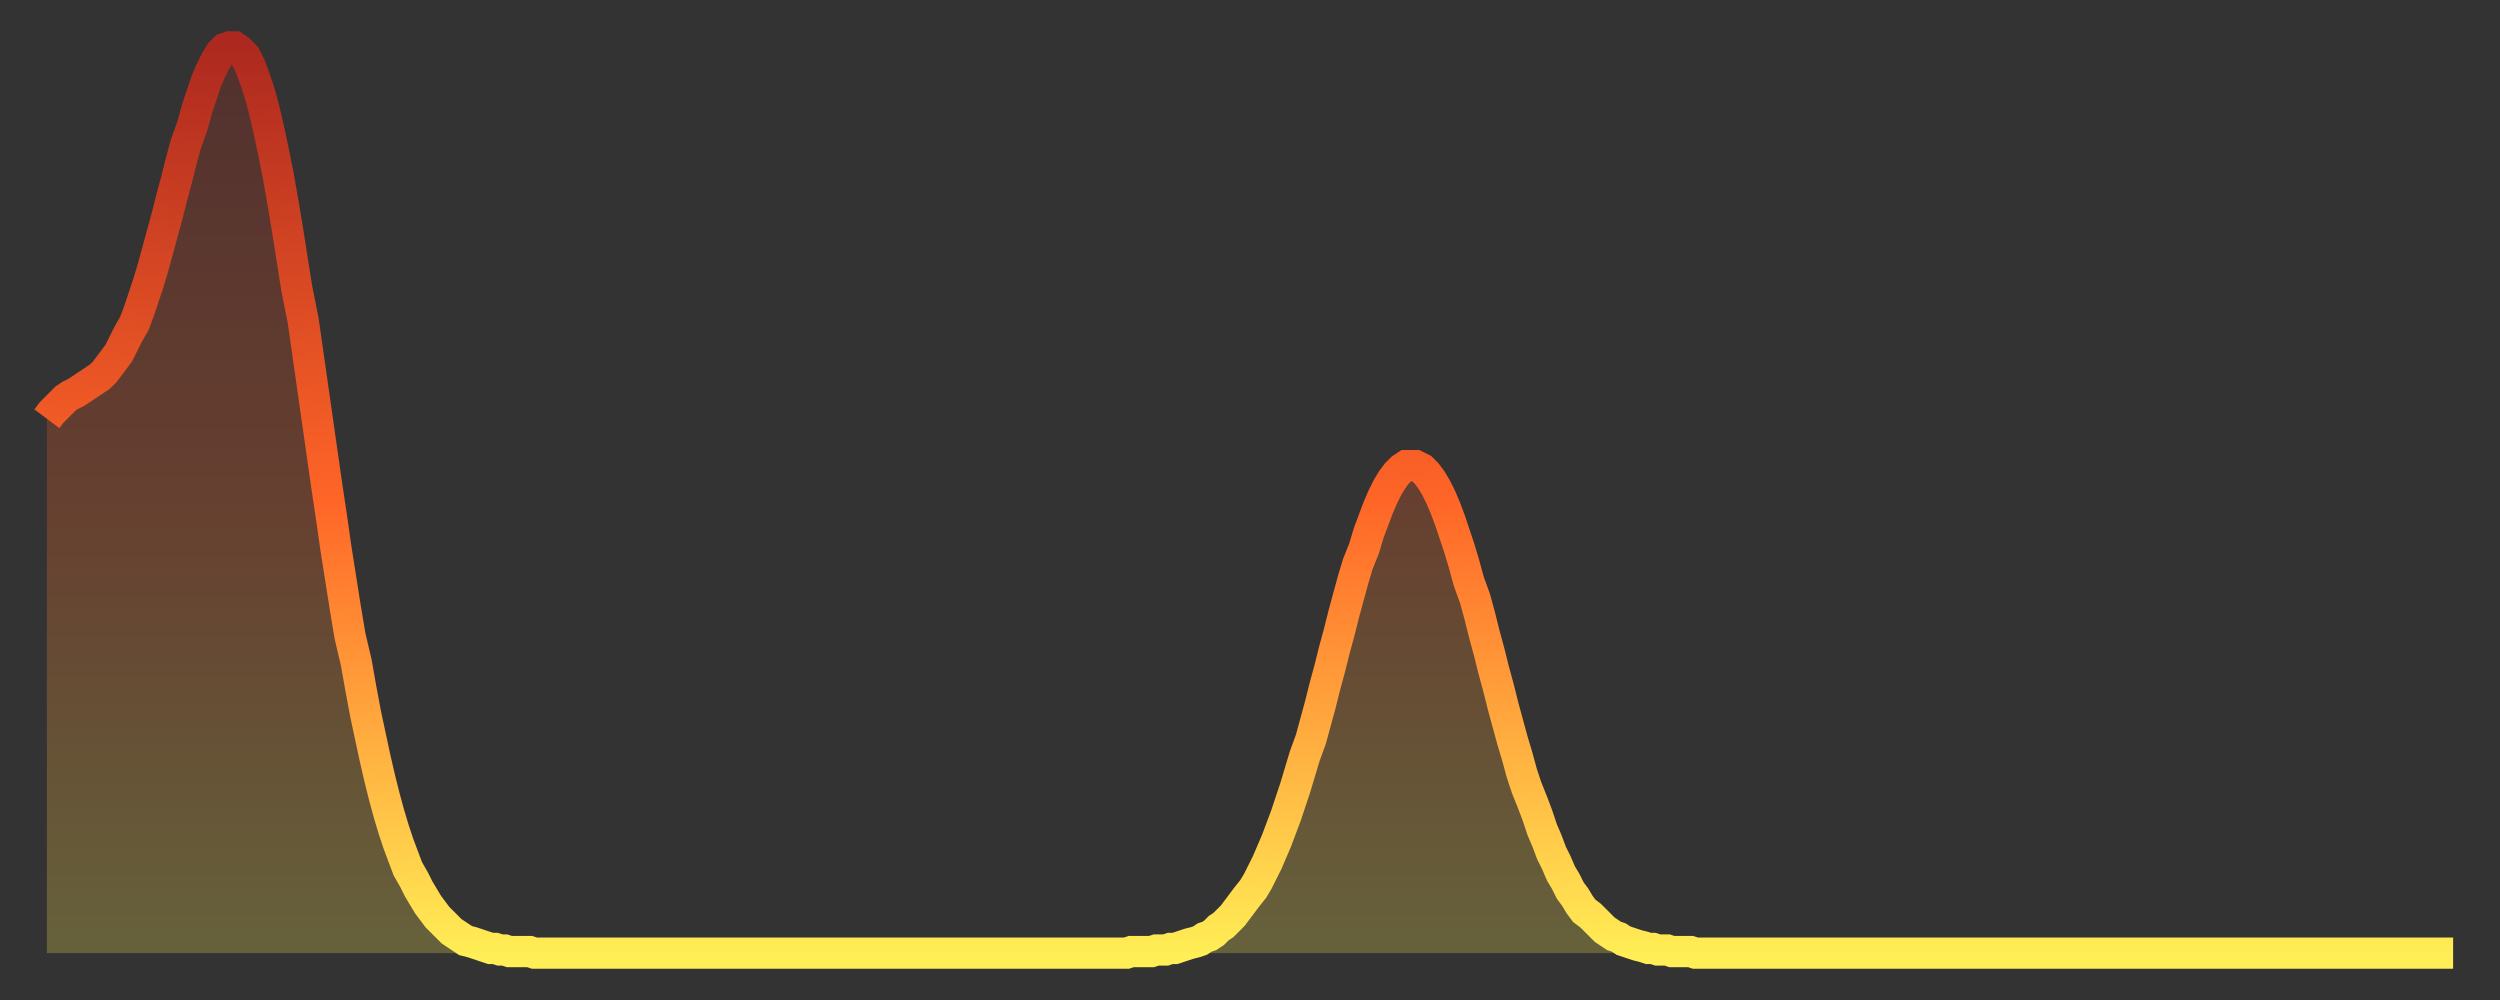 <?xml version="1.0" encoding="utf-8" ?>
<svg baseProfile="full" height="64" version="1.1" width="160" xmlns="http://www.w3.org/2000/svg" xmlns:ev="http://www.w3.org/2001/xml-events" xmlns:xlink="http://www.w3.org/1999/xlink"><rect width="100%" height="100%" fill="#333333" stroke="none"/><defs><linearGradient id="id251172" x1="0" x2="0" y1="0" y2="1"><stop offset="0%" stop-color="#ad291f" /><stop offset="50%" stop-color="#ff6527" /><stop offset="100%" stop-color="#ffee55" /></linearGradient></defs><g transform="translate(3,3)"><g><path d="M 0.0 23.8 0.3 23.4 0.6 23.1 0.9 22.8 1.2 22.5 1.5 22.3 1.9 22.1 2.2 21.9 2.5 21.7 2.8 21.5 3.1 21.3 3.4 21.1 3.7 20.8 4.0 20.4 4.3 20.0 4.6 19.6 4.9 19.0 5.2 18.4 5.6 17.7 5.9 16.9 6.2 16.0 6.5 15.1 6.8 14.1 7.1 13.0 7.4 11.9 7.7 10.8 8.0 9.6 8.3 8.5 8.6 7.3 8.9 6.2 9.3 5.1 9.6 4.0 9.9 3.1 10.2 2.2 10.5 1.5 10.8 0.9 11.1 0.4 11.4 0.1 11.7 0.0 12.0 0.0 12.3 0.2 12.7 0.6 13.0 1.2 13.3 2.0 13.6 2.9 13.9 4.0 14.2 5.3 14.5 6.7 14.8 8.2 15.1 9.9 15.4 11.7 15.7 13.6 16.0 15.5 16.4 17.5 16.7 19.6 17.0 21.7 17.3 23.8 17.6 25.9 17.9 28.0 18.2 30.0 18.5 32.1 18.8 34.0 19.1 35.9 19.4 37.7 19.8 39.4 20.1 41.1 20.4 42.7 20.7 44.1 21.0 45.5 21.3 46.8 21.6 48.0 21.9 49.1 22.2 50.1 22.5 51.0 22.8 51.8 23.1 52.6 23.5 53.3 23.8 53.9 24.1 54.4 24.4 54.9 24.7 55.3 25.0 55.7 25.3 56.0 25.6 56.3 25.9 56.6 26.2 56.8 26.5 57.0 26.8 57.2 27.2 57.3 27.5 57.4 27.8 57.5 28.1 57.6 28.4 57.7 28.7 57.7 29.0 57.8 29.3 57.8 29.6 57.9 29.9 57.9 30.2 57.9 30.6 57.9 30.9 57.9 31.2 58.0 31.5 58.0 31.8 58.0 32.1 58.0 32.4 58.0 32.7 58.0 33.0 58.0 33.3 58.0 33.6 58.0 33.9 58.0 34.3 58.0 34.6 58.0 34.9 58.0 35.2 58.0 35.5 58.0 35.8 58.0 36.1 58.0 36.4 58.0 36.7 58.0 37.0 58.0 37.3 58.0 37.7 58.0 38.0 58.0 38.3 58.0 38.6 58.0 38.9 58.0 39.2 58.0 39.5 58.0 39.8 58.0 40.1 58.0 40.4 58.0 40.7 58.0 41.0 58.0 41.4 58.0 41.7 58.0 42.0 58.0 42.3 58.0 42.6 58.0 42.9 58.0 43.2 58.0 43.5 58.0 43.8 58.0 44.1 58.0 44.4 58.0 44.7 58.0 45.1 58.0 45.4 58.0 45.7 58.0 46.0 58.0 46.3 58.0 46.6 58.0 46.9 58.0 47.2 58.0 47.5 58.0 47.8 58.0 48.1 58.0 48.5 58.0 48.8 58.0 49.1 58.0 49.4 58.0 49.7 58.0 50.0 58.0 50.3 58.0 50.6 58.0 50.9 58.0 51.2 58.0 51.5 58.0 51.8 58.0 52.2 58.0 52.5 58.0 52.8 58.0 53.1 58.0 53.4 58.0 53.7 58.0 54.0 58.0 54.3 58.0 54.6 58.0 54.9 58.0 55.2 58.0 55.6 58.0 55.9 58.0 56.2 58.0 56.5 58.0 56.8 58.0 57.1 58.0 57.4 58.0 57.7 58.0 58.0 58.0 58.3 58.0 58.6 58.0 58.9 58.0 59.3 58.0 59.6 58.0 59.9 58.0 60.2 58.0 60.5 58.0 60.8 58.0 61.1 58.0 61.4 58.0 61.7 58.0 62.0 58.0 62.3 58.0 62.6 58.0 63.0 58.0 63.3 58.0 63.6 58.0 63.9 58.0 64.2 58.0 64.5 58.0 64.8 58.0 65.1 58.0 65.4 58.0 65.7 58.0 66.0 58.0 66.4 58.0 66.7 58.0 67.0 58.0 67.3 58.0 67.6 58.0 67.9 58.0 68.2 58.0 68.5 58.0 68.8 58.0 69.1 58.0 69.4 57.9 69.7 57.9 70.1 57.9 70.4 57.9 70.7 57.9 71.0 57.8 71.3 57.8 71.6 57.8 71.9 57.7 72.2 57.7 72.5 57.6 72.8 57.5 73.1 57.4 73.5 57.3 73.8 57.2 74.1 57.0 74.4 56.9 74.7 56.7 75.0 56.4 75.3 56.2 75.6 55.9 75.9 55.6 76.2 55.2 76.5 54.8 76.8 54.4 77.2 53.9 77.5 53.4 77.8 52.8 78.1 52.2 78.4 51.5 78.7 50.8 79.0 50.0 79.3 49.2 79.6 48.3 79.9 47.4 80.2 46.4 80.5 45.4 80.9 44.3 81.2 43.2 81.5 42.1 81.8 40.9 82.1 39.8 82.4 38.6 82.7 37.5 83.0 36.3 83.3 35.2 83.6 34.1 83.9 33.1 84.3 32.1 84.6 31.1 84.9 30.3 85.2 29.5 85.5 28.8 85.8 28.2 86.1 27.7 86.4 27.3 86.7 27.0 87.0 26.8 87.3 26.8 87.6 26.8 88.0 27.0 88.3 27.3 88.6 27.7 88.9 28.2 89.2 28.8 89.5 29.5 89.8 30.3 90.1 31.2 90.4 32.1 90.7 33.1 91.0 34.2 91.4 35.3 91.7 36.4 92.0 37.6 92.3 38.7 92.6 39.9 92.9 41.0 93.2 42.2 93.5 43.3 93.8 44.4 94.1 45.4 94.4 46.5 94.7 47.4 95.1 48.4 95.4 49.2 95.7 50.1 96.0 50.8 96.3 51.6 96.6 52.2 96.9 52.9 97.2 53.4 97.5 54.0 97.8 54.4 98.1 54.9 98.4 55.3 98.8 55.6 99.1 55.9 99.4 56.2 99.7 56.5 100.0 56.7 100.3 56.9 100.6 57.0 100.9 57.2 101.2 57.3 101.5 57.4 101.8 57.5 102.2 57.6 102.5 57.7 102.8 57.7 103.1 57.8 103.4 57.8 103.7 57.8 104.0 57.9 104.3 57.9 104.6 57.9 104.9 57.9 105.2 57.9 105.5 58.0 105.9 58.0 106.2 58.0 106.5 58.0 106.8 58.0 107.1 58.0 107.4 58.0 107.7 58.0 108.0 58.0 108.3 58.0 108.6 58.0 108.9 58.0 109.3 58.0 109.6 58.0 109.9 58.0 110.2 58.0 110.5 58.0 110.8 58.0 111.1 58.0 111.4 58.0 111.7 58.0 112.0 58.0 112.3 58.0 112.6 58.0 113.0 58.0 113.3 58.0 113.6 58.0 113.9 58.0 114.2 58.0 114.5 58.0 114.8 58.0 115.1 58.0 115.4 58.0 115.7 58.0 116.0 58.0 116.3 58.0 116.7 58.0 117.0 58.0 117.3 58.0 117.6 58.0 117.9 58.0 118.2 58.0 118.5 58.0 118.8 58.0 119.1 58.0 119.4 58.0 119.7 58.0 120.1 58.0 120.4 58.0 120.7 58.0 121.0 58.0 121.3 58.0 121.6 58.0 121.9 58.0 122.2 58.0 122.5 58.0 122.8 58.0 123.1 58.0 123.4 58.0 123.8 58.0 124.1 58.0 124.4 58.0 124.7 58.0 125.0 58.0 125.3 58.0 125.6 58.0 125.9 58.0 126.2 58.0 126.5 58.0 126.8 58.0 127.2 58.0 127.5 58.0 127.8 58.0 128.1 58.0 128.4 58.0 128.7 58.0 129.0 58.0 129.3 58.0 129.6 58.0 129.9 58.0 130.2 58.0 130.5 58.0 130.9 58.0 131.2 58.0 131.5 58.0 131.8 58.0 132.1 58.0 132.4 58.0 132.7 58.0 133.0 58.0 133.3 58.0 133.6 58.0 133.9 58.0 134.2 58.0 134.6 58.0 134.9 58.0 135.2 58.0 135.5 58.0 135.8 58.0 136.1 58.0 136.4 58.0 136.7 58.0 137.0 58.0 137.3 58.0 137.6 58.0 138.0 58.0 138.3 58.0 138.6 58.0 138.9 58.0 139.2 58.0 139.5 58.0 139.8 58.0 140.1 58.0 140.4 58.0 140.7 58.0 141.0 58.0 141.3 58.0 141.7 58.0 142.0 58.0 142.3 58.0 142.6 58.0 142.9 58.0 143.2 58.0 143.5 58.0 143.8 58.0 144.1 58.0 144.4 58.0 144.7 58.0 145.1 58.0 145.4 58.0 145.7 58.0 146.0 58.0 146.3 58.0 146.6 58.0 146.9 58.0 147.2 58.0 147.5 58.0 147.8 58.0 148.1 58.0 148.4 58.0 148.8 58.0 149.1 58.0 149.4 58.0 149.7 58.0 150.0 58.0 150.3 58.0 150.6 58.0 150.9 58.0 151.2 58.0 151.5 58.0 151.8 58.0 152.1 58.0 152.5 58.0 152.8 58.0 153.1 58.0 153.4 58.0 153.7 58.0 154.0 58.0" fill="none" id="graph-curve" opacity="1" stroke="url(#id251172)" stroke-width="2" /><path d="M 0 58 L 0.0 23.8 0.3 23.4 0.6 23.1 0.9 22.8 1.2 22.5 1.5 22.3 1.9 22.1 2.2 21.9 2.5 21.7 2.8 21.5 3.1 21.3 3.4 21.1 3.7 20.8 4.0 20.4 4.3 20.0 4.6 19.6 4.9 19.0 5.2 18.4 5.6 17.7 5.9 16.9 6.2 16.0 6.5 15.1 6.8 14.1 7.1 13.0 7.4 11.9 7.7 10.8 8.0 9.6 8.3 8.5 8.6 7.3 8.9 6.2 9.3 5.1 9.6 4.0 9.9 3.1 10.2 2.2 10.5 1.5 10.8 0.9 11.1 0.4 11.4 0.1 11.7 0.0 12.0 0.0 12.3 0.2 12.7 0.6 13.0 1.2 13.3 2.0 13.6 2.9 13.9 4.0 14.2 5.3 14.5 6.7 14.8 8.2 15.1 9.9 15.4 11.7 15.7 13.6 16.0 15.5 16.4 17.5 16.7 19.6 17.0 21.7 17.3 23.8 17.6 25.9 17.9 28.0 18.2 30.0 18.5 32.1 18.8 34.0 19.1 35.9 19.4 37.7 19.8 39.4 20.1 41.1 20.4 42.7 20.7 44.1 21.0 45.5 21.3 46.8 21.6 48.0 21.9 49.1 22.2 50.1 22.5 51.0 22.8 51.8 23.1 52.6 23.5 53.3 23.8 53.9 24.1 54.4 24.4 54.9 24.7 55.3 25.0 55.7 25.3 56.0 25.6 56.3 25.9 56.6 26.2 56.8 26.5 57.0 26.8 57.2 27.2 57.3 27.5 57.4 27.8 57.5 28.1 57.6 28.4 57.7 28.7 57.7 29.0 57.8 29.3 57.8 29.6 57.9 29.9 57.9 30.2 57.9 30.6 57.9 30.9 57.9 31.2 58.0 31.5 58.0 31.8 58.0 32.1 58.0 32.4 58.0 32.7 58.0 33.0 58.0 33.3 58.0 33.6 58.0 33.9 58.0 34.3 58.0 34.6 58.0 34.9 58.0 35.2 58.0 35.5 58.0 35.8 58.0 36.1 58.0 36.4 58.0 36.7 58.0 37.0 58.0 37.3 58.0 37.7 58.0 38.0 58.0 38.3 58.0 38.6 58.0 38.9 58.0 39.2 58.0 39.5 58.0 39.8 58.0 40.1 58.0 40.4 58.0 40.7 58.0 41.0 58.0 41.4 58.0 41.7 58.0 42.0 58.0 42.3 58.0 42.6 58.0 42.9 58.0 43.2 58.0 43.5 58.0 43.8 58.0 44.1 58.0 44.4 58.0 44.7 58.0 45.1 58.0 45.4 58.0 45.7 58.0 46.0 58.0 46.3 58.0 46.6 58.0 46.9 58.0 47.2 58.0 47.5 58.0 47.8 58.0 48.1 58.0 48.5 58.0 48.8 58.0 49.1 58.0 49.4 58.0 49.7 58.0 50.0 58.0 50.3 58.0 50.6 58.0 50.9 58.0 51.2 58.0 51.5 58.0 51.8 58.0 52.2 58.0 52.5 58.0 52.8 58.0 53.1 58.0 53.4 58.0 53.7 58.0 54.0 58.0 54.3 58.0 54.6 58.0 54.9 58.0 55.2 58.0 55.6 58.0 55.9 58.0 56.2 58.0 56.5 58.0 56.8 58.0 57.1 58.0 57.4 58.0 57.7 58.0 58.0 58.0 58.3 58.0 58.6 58.0 58.9 58.0 59.3 58.0 59.6 58.0 59.9 58.0 60.2 58.0 60.5 58.0 60.8 58.0 61.1 58.0 61.4 58.0 61.7 58.0 62.0 58.0 62.3 58.0 62.6 58.0 63.0 58.0 63.3 58.0 63.6 58.0 63.9 58.0 64.2 58.0 64.5 58.0 64.8 58.0 65.1 58.0 65.4 58.0 65.7 58.0 66.0 58.0 66.4 58.0 66.7 58.0 67.0 58.0 67.3 58.0 67.6 58.0 67.9 58.0 68.2 58.0 68.5 58.0 68.8 58.0 69.1 58.0 69.4 57.9 69.7 57.9 70.1 57.9 70.4 57.9 70.7 57.9 71.0 57.8 71.3 57.8 71.6 57.8 71.9 57.7 72.2 57.7 72.5 57.6 72.8 57.5 73.1 57.4 73.5 57.3 73.8 57.2 74.1 57.0 74.4 56.9 74.7 56.7 75.0 56.4 75.3 56.2 75.6 55.9 75.9 55.6 76.2 55.2 76.5 54.8 76.8 54.4 77.2 53.9 77.5 53.4 77.8 52.8 78.1 52.2 78.4 51.5 78.7 50.8 79.0 50.0 79.3 49.2 79.6 48.3 79.9 47.4 80.2 46.4 80.5 45.4 80.9 44.3 81.2 43.2 81.5 42.1 81.8 40.9 82.1 39.8 82.4 38.6 82.7 37.5 83.0 36.3 83.3 35.2 83.6 34.1 83.9 33.1 84.3 32.1 84.6 31.1 84.9 30.3 85.2 29.5 85.5 28.8 85.8 28.2 86.1 27.7 86.4 27.3 86.7 27.0 87.0 26.8 87.3 26.8 87.6 26.8 88.0 27.0 88.3 27.3 88.6 27.7 88.9 28.2 89.2 28.8 89.5 29.5 89.8 30.3 90.1 31.2 90.4 32.1 90.7 33.1 91.0 34.2 91.4 35.3 91.7 36.4 92.0 37.6 92.3 38.7 92.6 39.9 92.9 41.0 93.2 42.2 93.5 43.3 93.8 44.4 94.1 45.4 94.4 46.5 94.7 47.4 95.1 48.4 95.4 49.2 95.7 50.1 96.0 50.8 96.3 51.6 96.6 52.2 96.9 52.9 97.2 53.4 97.5 54.0 97.8 54.4 98.1 54.9 98.4 55.3 98.8 55.6 99.1 55.9 99.4 56.2 99.7 56.5 100.0 56.7 100.3 56.9 100.6 57.0 100.9 57.2 101.2 57.3 101.5 57.4 101.8 57.5 102.2 57.6 102.5 57.7 102.8 57.7 103.1 57.8 103.4 57.8 103.7 57.8 104.0 57.9 104.3 57.9 104.6 57.9 104.9 57.9 105.2 57.9 105.5 58.0 105.9 58.0 106.2 58.0 106.5 58.0 106.8 58.0 107.1 58.0 107.4 58.0 107.7 58.0 108.0 58.0 108.3 58.0 108.6 58.0 108.9 58.0 109.3 58.0 109.6 58.0 109.9 58.0 110.2 58.0 110.5 58.0 110.8 58.0 111.1 58.0 111.4 58.0 111.7 58.0 112.0 58.0 112.3 58.0 112.6 58.0 113.0 58.0 113.3 58.0 113.6 58.0 113.9 58.0 114.2 58.0 114.5 58.0 114.8 58.0 115.1 58.0 115.4 58.0 115.7 58.0 116.0 58.0 116.3 58.0 116.7 58.0 117.0 58.0 117.3 58.0 117.6 58.0 117.9 58.0 118.2 58.0 118.5 58.0 118.8 58.0 119.1 58.0 119.4 58.0 119.7 58.0 120.1 58.0 120.4 58.0 120.7 58.0 121.0 58.0 121.3 58.0 121.6 58.0 121.9 58.0 122.2 58.0 122.5 58.0 122.8 58.0 123.1 58.0 123.4 58.0 123.8 58.0 124.1 58.0 124.4 58.0 124.7 58.0 125.0 58.0 125.3 58.0 125.6 58.0 125.9 58.0 126.2 58.0 126.5 58.0 126.8 58.0 127.2 58.0 127.5 58.0 127.8 58.0 128.1 58.0 128.4 58.0 128.7 58.0 129.0 58.0 129.3 58.0 129.6 58.0 129.9 58.0 130.2 58.0 130.5 58.0 130.9 58.0 131.2 58.0 131.5 58.0 131.8 58.0 132.1 58.0 132.4 58.0 132.7 58.0 133.0 58.0 133.3 58.0 133.6 58.0 133.9 58.0 134.2 58.0 134.6 58.0 134.9 58.0 135.2 58.0 135.5 58.0 135.8 58.0 136.1 58.0 136.4 58.0 136.7 58.0 137.0 58.0 137.3 58.0 137.6 58.0 138.0 58.0 138.3 58.0 138.6 58.0 138.9 58.0 139.2 58.0 139.5 58.0 139.8 58.0 140.1 58.0 140.4 58.0 140.7 58.0 141.0 58.0 141.3 58.0 141.7 58.0 142.0 58.0 142.3 58.0 142.6 58.0 142.9 58.0 143.2 58.0 143.5 58.0 143.8 58.0 144.1 58.0 144.4 58.0 144.7 58.0 145.1 58.0 145.4 58.0 145.7 58.0 146.0 58.0 146.3 58.0 146.6 58.0 146.9 58.0 147.2 58.0 147.5 58.0 147.8 58.0 148.1 58.0 148.4 58.0 148.8 58.0 149.1 58.0 149.4 58.0 149.7 58.0 150.0 58.0 150.3 58.0 150.6 58.0 150.9 58.0 151.2 58.0 151.5 58.0 151.8 58.0 152.1 58.0 152.5 58.0 152.8 58.0 153.1 58.0 153.4 58.0 153.7 58.0 154.0 58.0 154 58" fill="url(#id251172)" fill-opacity=".25" id="graph-shadow" /></g></g></svg>